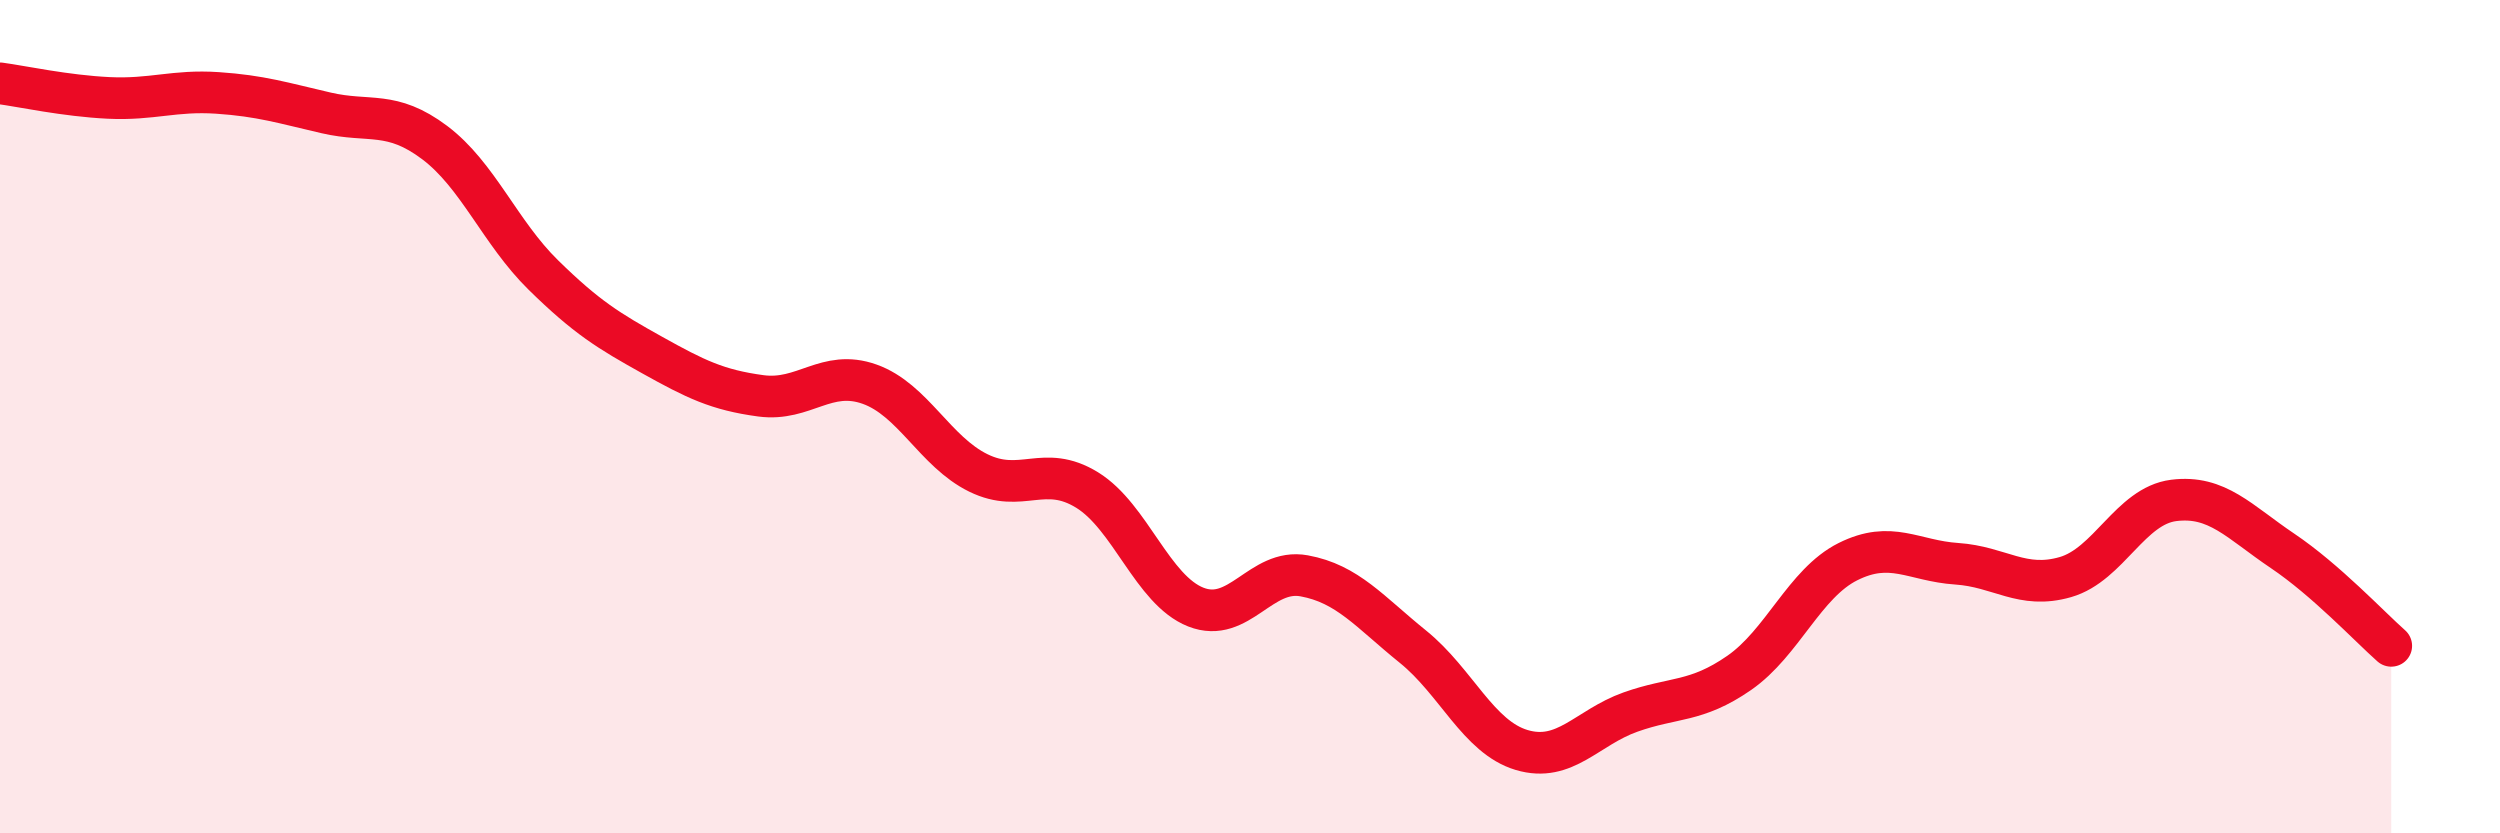 
    <svg width="60" height="20" viewBox="0 0 60 20" xmlns="http://www.w3.org/2000/svg">
      <path
        d="M 0,2 C 0.52,2.07 1.57,2.3 2.61,2.35 C 3.65,2.4 4.18,2.16 5.22,2.23 C 6.26,2.3 6.79,2.47 7.83,2.71 C 8.87,2.95 9.39,2.64 10.43,3.42 C 11.47,4.2 12,5.58 13.04,6.6 C 14.08,7.62 14.61,7.94 15.65,8.52 C 16.69,9.1 17.22,9.36 18.26,9.5 C 19.3,9.64 19.83,8.85 20.87,9.22 C 21.91,9.59 22.44,10.84 23.48,11.35 C 24.52,11.86 25.05,11.12 26.09,11.76 C 27.13,12.4 27.66,14.16 28.7,14.57 C 29.74,14.98 30.26,13.63 31.3,13.82 C 32.34,14.01 32.87,14.68 33.91,15.52 C 34.95,16.36 35.48,17.69 36.52,18 C 37.56,18.31 38.09,17.46 39.13,17.09 C 40.17,16.72 40.7,16.87 41.74,16.15 C 42.78,15.43 43.31,14 44.35,13.48 C 45.39,12.96 45.92,13.46 46.96,13.53 C 48,13.6 48.53,14.15 49.57,13.85 C 50.61,13.55 51.13,12.14 52.17,12.01 C 53.21,11.88 53.74,12.52 54.78,13.22 C 55.82,13.92 56.87,15.04 57.39,15.5L57.39 20L0 20Z"
        fill="#EB0A25"
        opacity="0.1"
        stroke-linecap="round"
        stroke-linejoin="round"
      />
      <path
        d="M 0,2 C 0.52,2.07 1.57,2.3 2.61,2.35 C 3.65,2.4 4.18,2.16 5.22,2.23 C 6.26,2.3 6.79,2.47 7.83,2.71 C 8.87,2.95 9.39,2.64 10.43,3.42 C 11.47,4.2 12,5.58 13.04,6.6 C 14.08,7.62 14.61,7.94 15.65,8.52 C 16.69,9.1 17.22,9.36 18.26,9.5 C 19.3,9.64 19.83,8.85 20.87,9.22 C 21.91,9.59 22.44,10.84 23.48,11.35 C 24.52,11.86 25.05,11.12 26.09,11.76 C 27.13,12.4 27.66,14.16 28.7,14.57 C 29.74,14.98 30.26,13.63 31.3,13.82 C 32.34,14.01 32.87,14.68 33.91,15.52 C 34.95,16.36 35.48,17.69 36.52,18 C 37.56,18.31 38.09,17.46 39.13,17.09 C 40.17,16.72 40.7,16.87 41.74,16.15 C 42.78,15.43 43.31,14 44.35,13.48 C 45.39,12.96 45.92,13.46 46.96,13.53 C 48,13.6 48.53,14.15 49.57,13.85 C 50.61,13.55 51.13,12.14 52.17,12.01 C 53.21,11.88 53.74,12.52 54.78,13.22 C 55.82,13.92 56.87,15.04 57.39,15.5"
        stroke="#EB0A25"
        stroke-width="1"
        fill="none"
        stroke-linecap="round"
        stroke-linejoin="round"
      />
    </svg>
  